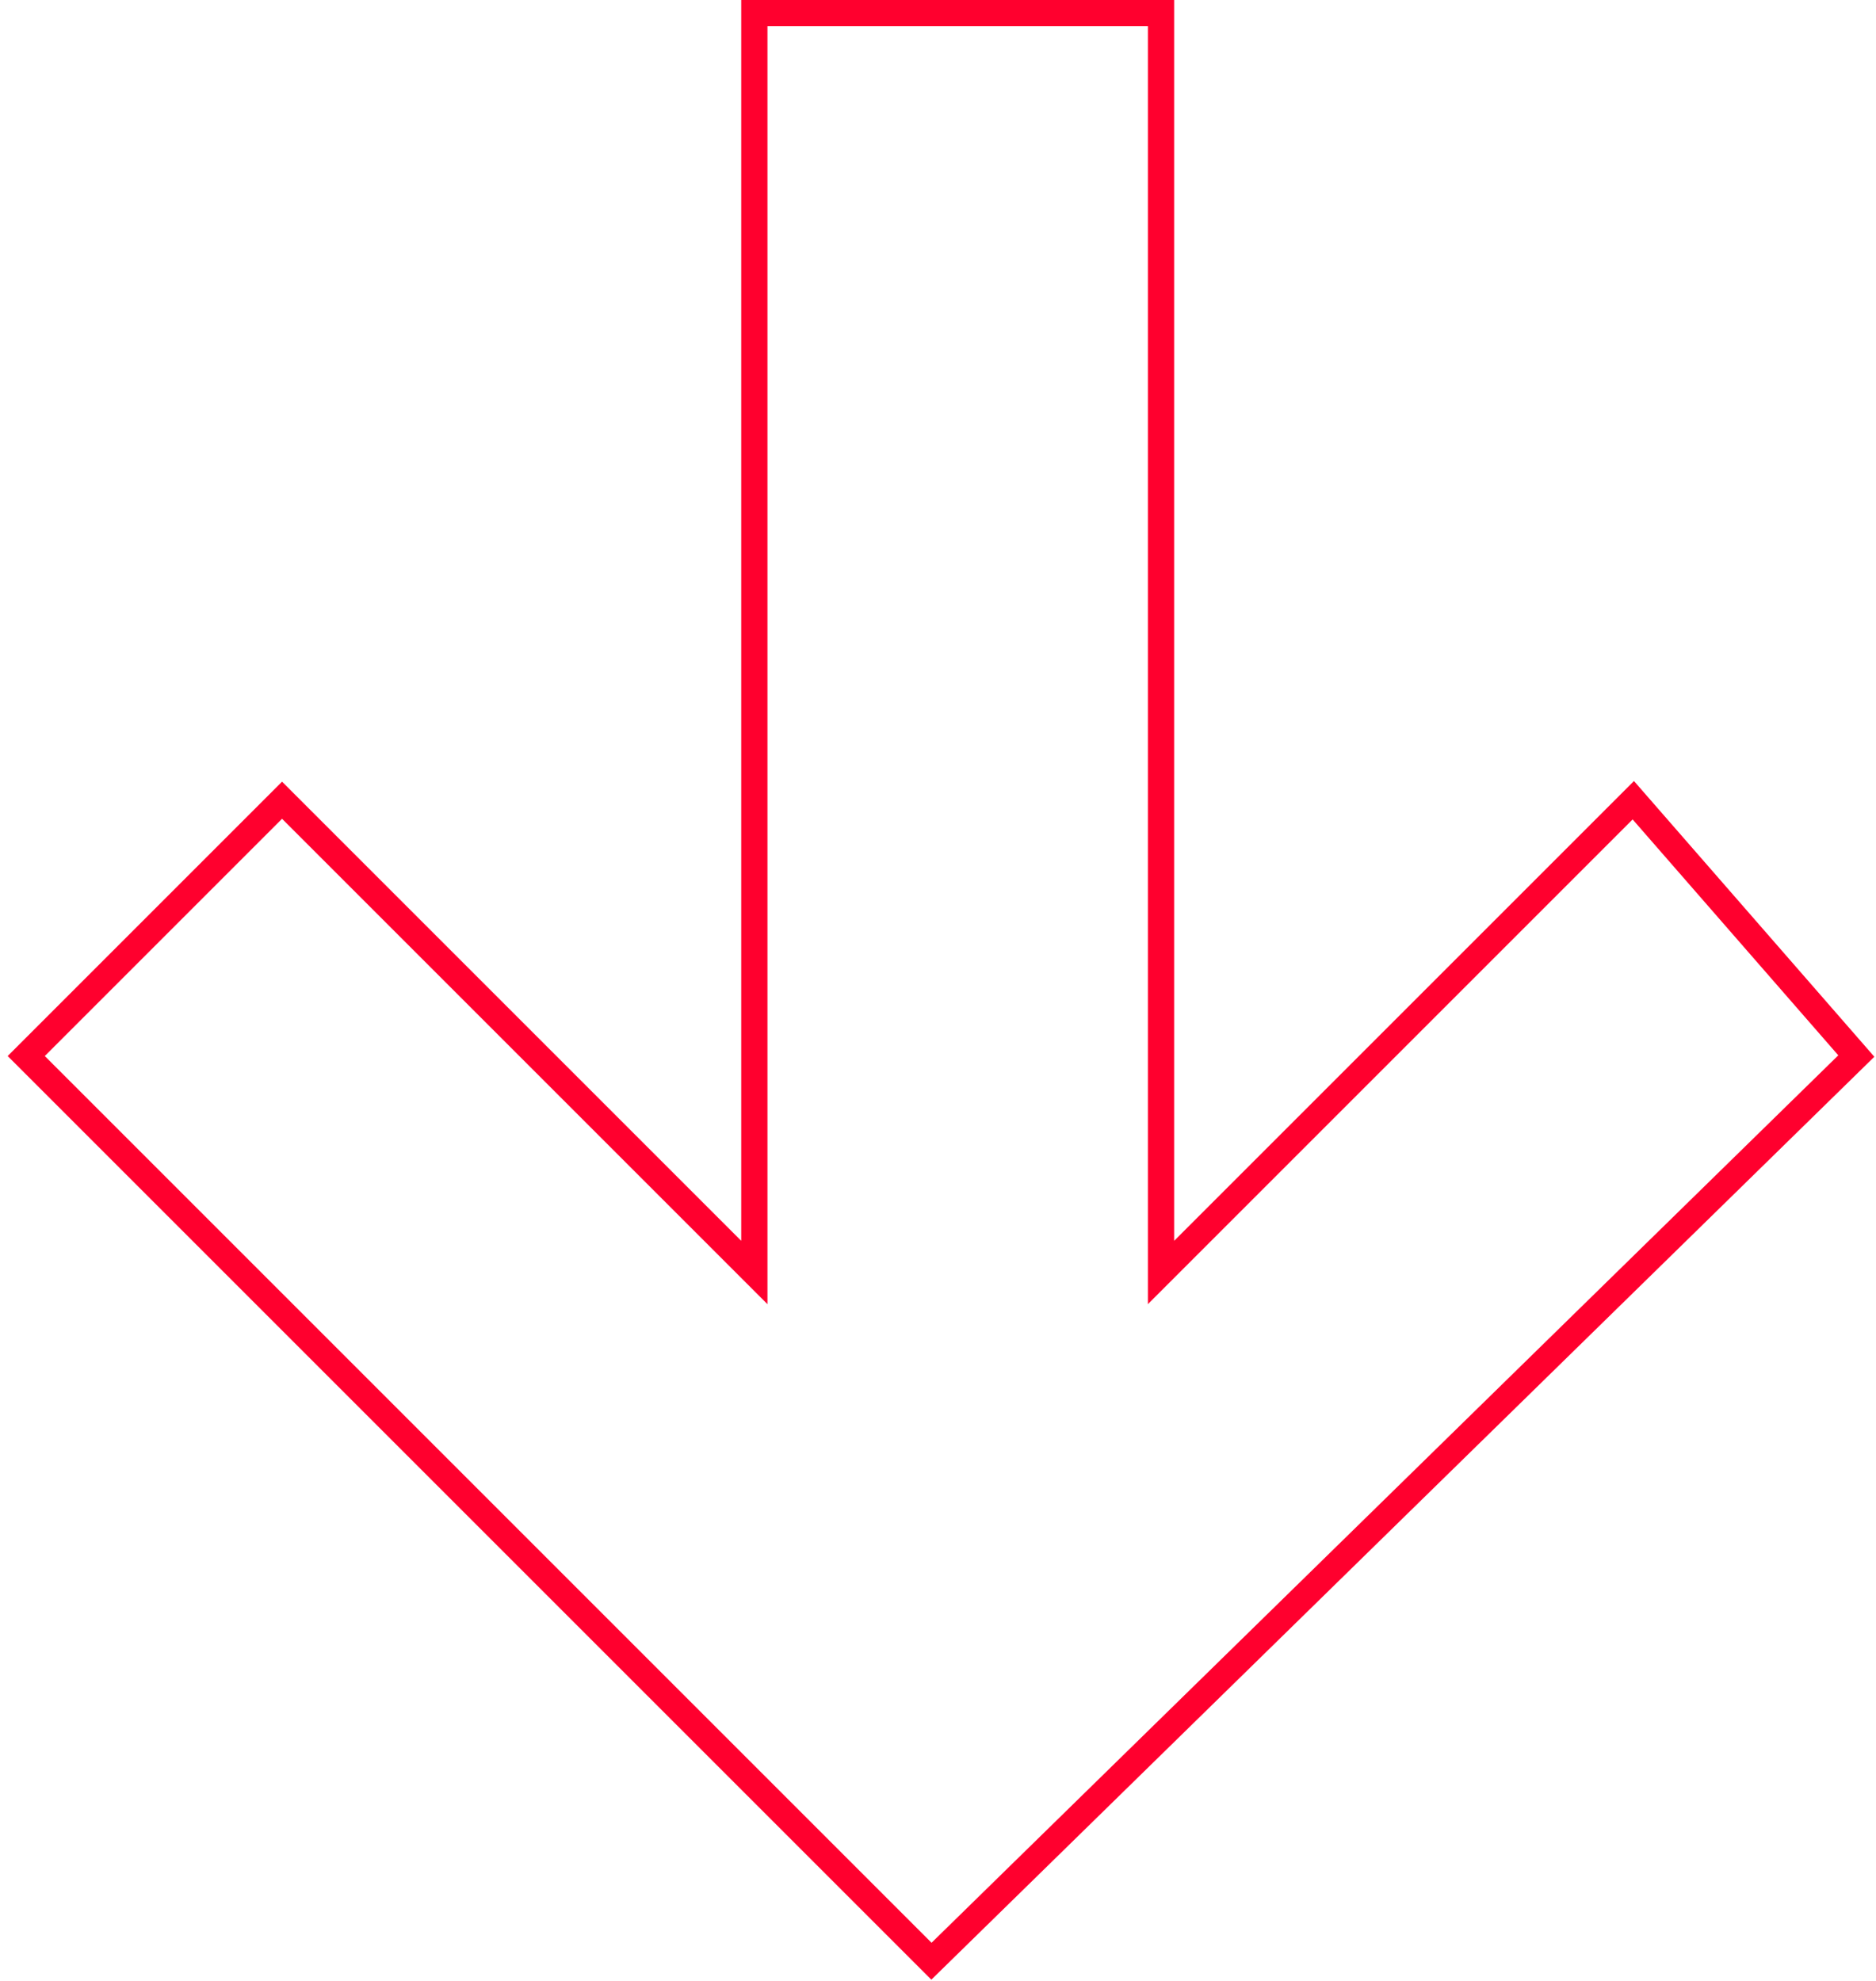 <?xml version="1.0" encoding="UTF-8"?> <svg xmlns="http://www.w3.org/2000/svg" width="143" height="151" viewBox="0 0 143 151" fill="none"> <path d="M57.5 1H85H88.5V97L124.5 61L141.5 80.5L71 149.5L2 80.5L21.5 61L57.5 97V1Z" stroke="#FF002E" stroke-width="2"></path> </svg> 